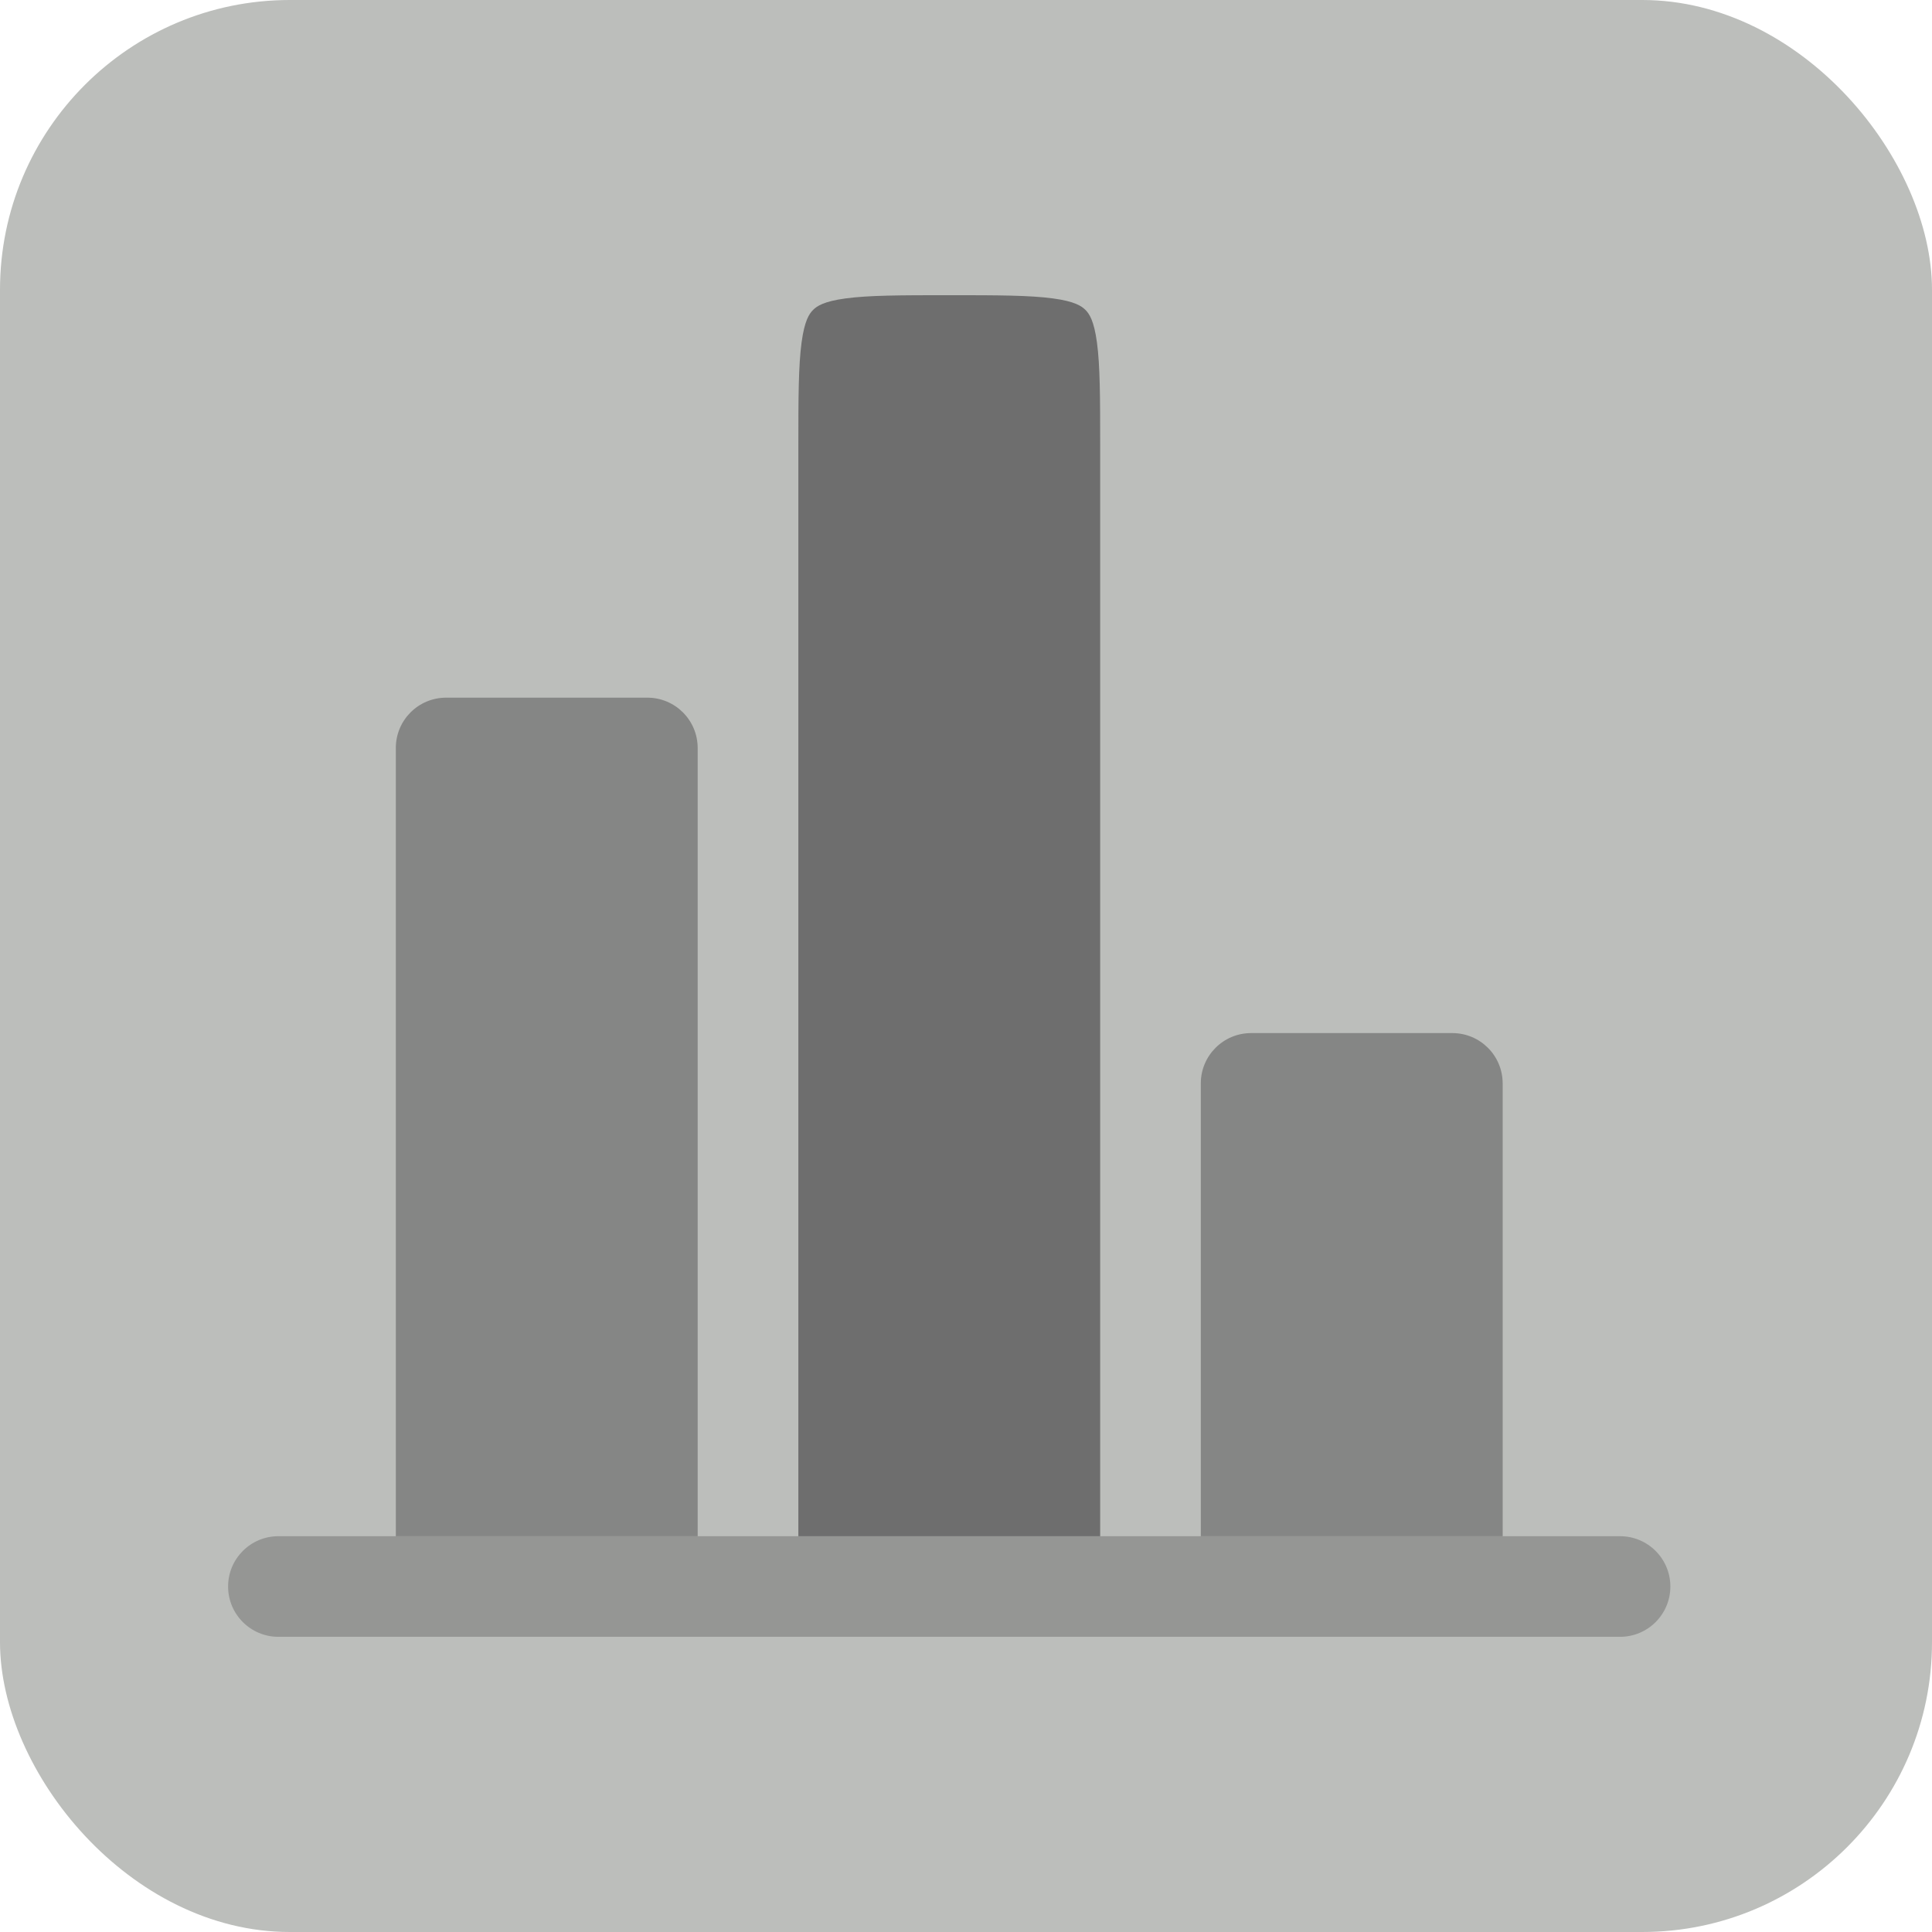 <?xml version="1.0" encoding="UTF-8"?>
<svg id="uuid-36c201c3-a528-489e-8d99-15911e923284" data-name="Layer 1" xmlns="http://www.w3.org/2000/svg" viewBox="0 0 800 800">
  <defs>
    <style>
      .uuid-97c765a8-c31c-49b0-8746-1e74e3a975e7 {
        fill-rule: evenodd;
      }

      .uuid-97c765a8-c31c-49b0-8746-1e74e3a975e7, .uuid-966df7fa-1a7e-48b7-8659-e1a26d5fa714, .uuid-77b5d24d-2e59-4823-bd25-8e662184da92 {
        fill: #6e6e6e;
      }

      .uuid-0114c2b9-a4d5-4c9c-a35a-c73cb153abfe {
        fill: #bcbebb;
      }

      .uuid-966df7fa-1a7e-48b7-8659-e1a26d5fa714 {
        opacity: .7;
      }

      .uuid-966df7fa-1a7e-48b7-8659-e1a26d5fa714, .uuid-77b5d24d-2e59-4823-bd25-8e662184da92 {
        isolation: isolate;
      }

      .uuid-77b5d24d-2e59-4823-bd25-8e662184da92 {
        opacity: .5;
      }
    </style>
  </defs>
  <g id="uuid-4e1a4014-e995-40bf-9de3-6c9e7df816cd" data-name="SVGRepo bgCarrier">
    <rect class="uuid-0114c2b9-a4d5-4c9c-a35a-c73cb153abfe" width="800" height="800" rx="120" ry="120"/>
  </g>
  <g id="uuid-2228aaa2-b125-496f-97d4-2ea8be307bac" data-name="SVGRepo iconCarrier">
    <path class="uuid-97c765a8-c31c-49b0-8746-1e74e3a975e7" d="M455.56,636.11V184.72c0-20.23-.04-33.31-1.34-42.94-1.22-9.04-3.18-11.87-4.76-13.45s-4.42-3.55-13.45-4.76c-9.64-1.3-22.71-1.34-42.94-1.34s-33.31,.04-42.94,1.34c-9.04,1.22-11.87,3.18-13.45,4.76-1.59,1.59-3.55,4.42-4.76,13.45-1.3,9.64-1.34,22.71-1.34,42.94v451.39h125Z"/>
    <path class="uuid-966df7fa-1a7e-48b7-8659-e1a26d5fa714" d="M288.89,309.72c0-11.51-9.33-20.83-20.83-20.83h-83.33c-11.51,0-20.83,9.33-20.83,20.83v326.39h125V309.72Z"/>
    <path class="uuid-966df7fa-1a7e-48b7-8659-e1a26d5fa714" d="M622.22,448.61c0-11.51-9.33-20.83-20.83-20.83h-83.33c-11.51,0-20.83,9.33-20.83,20.83v187.5h125v-187.5Z"/>
    <path class="uuid-77b5d24d-2e59-4823-bd25-8e662184da92" d="M115.28,636.11c-11.51,0-20.83,9.33-20.83,20.83s9.33,20.83,20.83,20.83H670.83c11.51,0,20.83-9.33,20.83-20.83s-9.33-20.83-20.83-20.83H115.28Z"/>
  </g>
</svg>